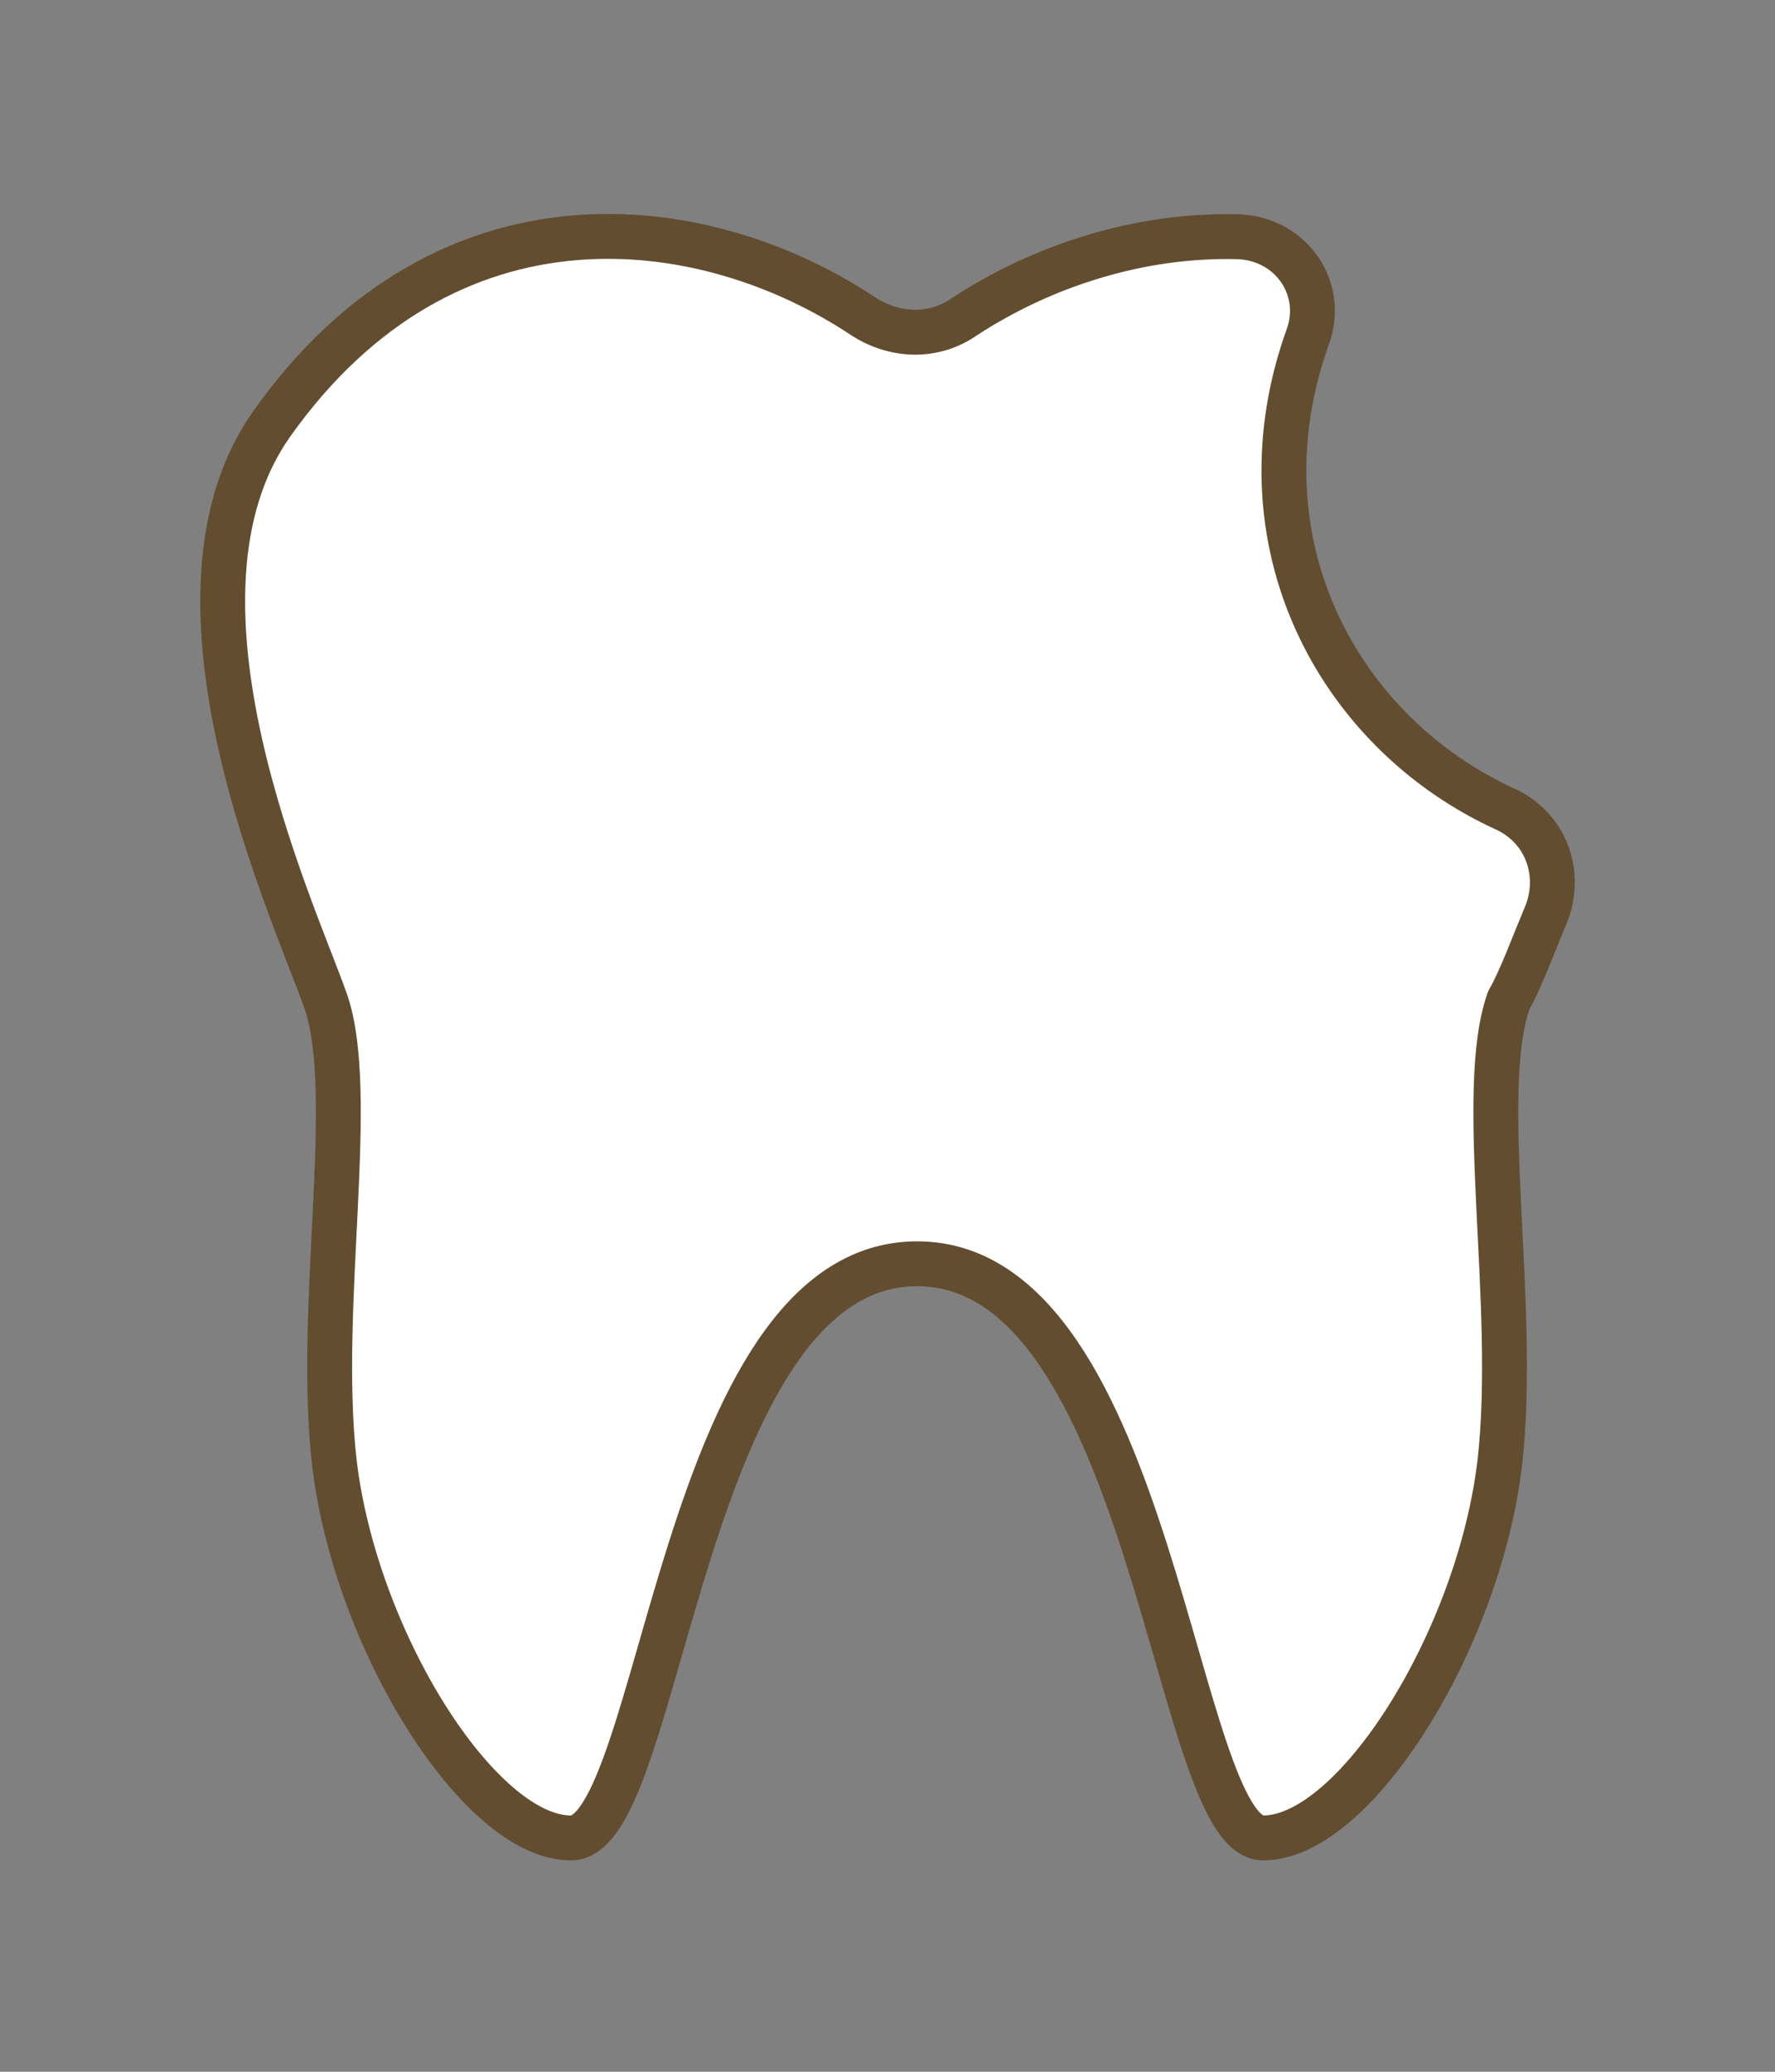 <?xml version="1.0" encoding="utf-8"?>
<!-- Generator: Adobe Illustrator 27.0.0, SVG Export Plug-In . SVG Version: 6.00 Build 0)  -->
<svg version="1.1" id="レイヤー_1" xmlns="http://www.w3.org/2000/svg" xmlns:xlink="http://www.w3.org/1999/xlink" x="0px"
	 y="0px" width="60px" height="70px" viewBox="0 0 60 70" style="enable-background:new 0 0 60 70;" xml:space="preserve">
<rect x="0" y="0" width="60" height="70" fill="#808080" stroke="none"/>
<style type="text/css">
	.st0{fill:#FFFFFF;stroke:#634D30;stroke-width:1.517;stroke-linecap:round;stroke-linejoin:round;stroke-miterlimit:10;}
</style>
<g>
	<path class="st0" d="M52.3,30.8c0.5-1.4-0.1-2.9-1.5-3.5c-4.3-2-7.4-6.3-7.4-11.4c0-1.6,0.3-3.1,0.8-4.5c0.6-1.6-0.5-3.3-2.3-3.4
		c-3.4-0.1-6.7,1-9.3,2.7c-1,0.7-2.3,0.7-3.4,0C23.8,7.1,15.1,6,9.2,14.3C5,20.2,9.9,30.7,11,33.8c1.1,3.1-0.3,10.3,0.3,15.6
		c0.7,6,4.9,12.7,8,12.7c3.1,0,3.7-19.4,11.7-19.4c8,0,8.7,19.4,11.7,19.4c3.1,0,7.3-6.7,8-12.7c0.6-5.3-0.8-12.5,0.3-15.6
		C51.4,33.1,51.8,32,52.3,30.8z"/>
</g>
</svg>

